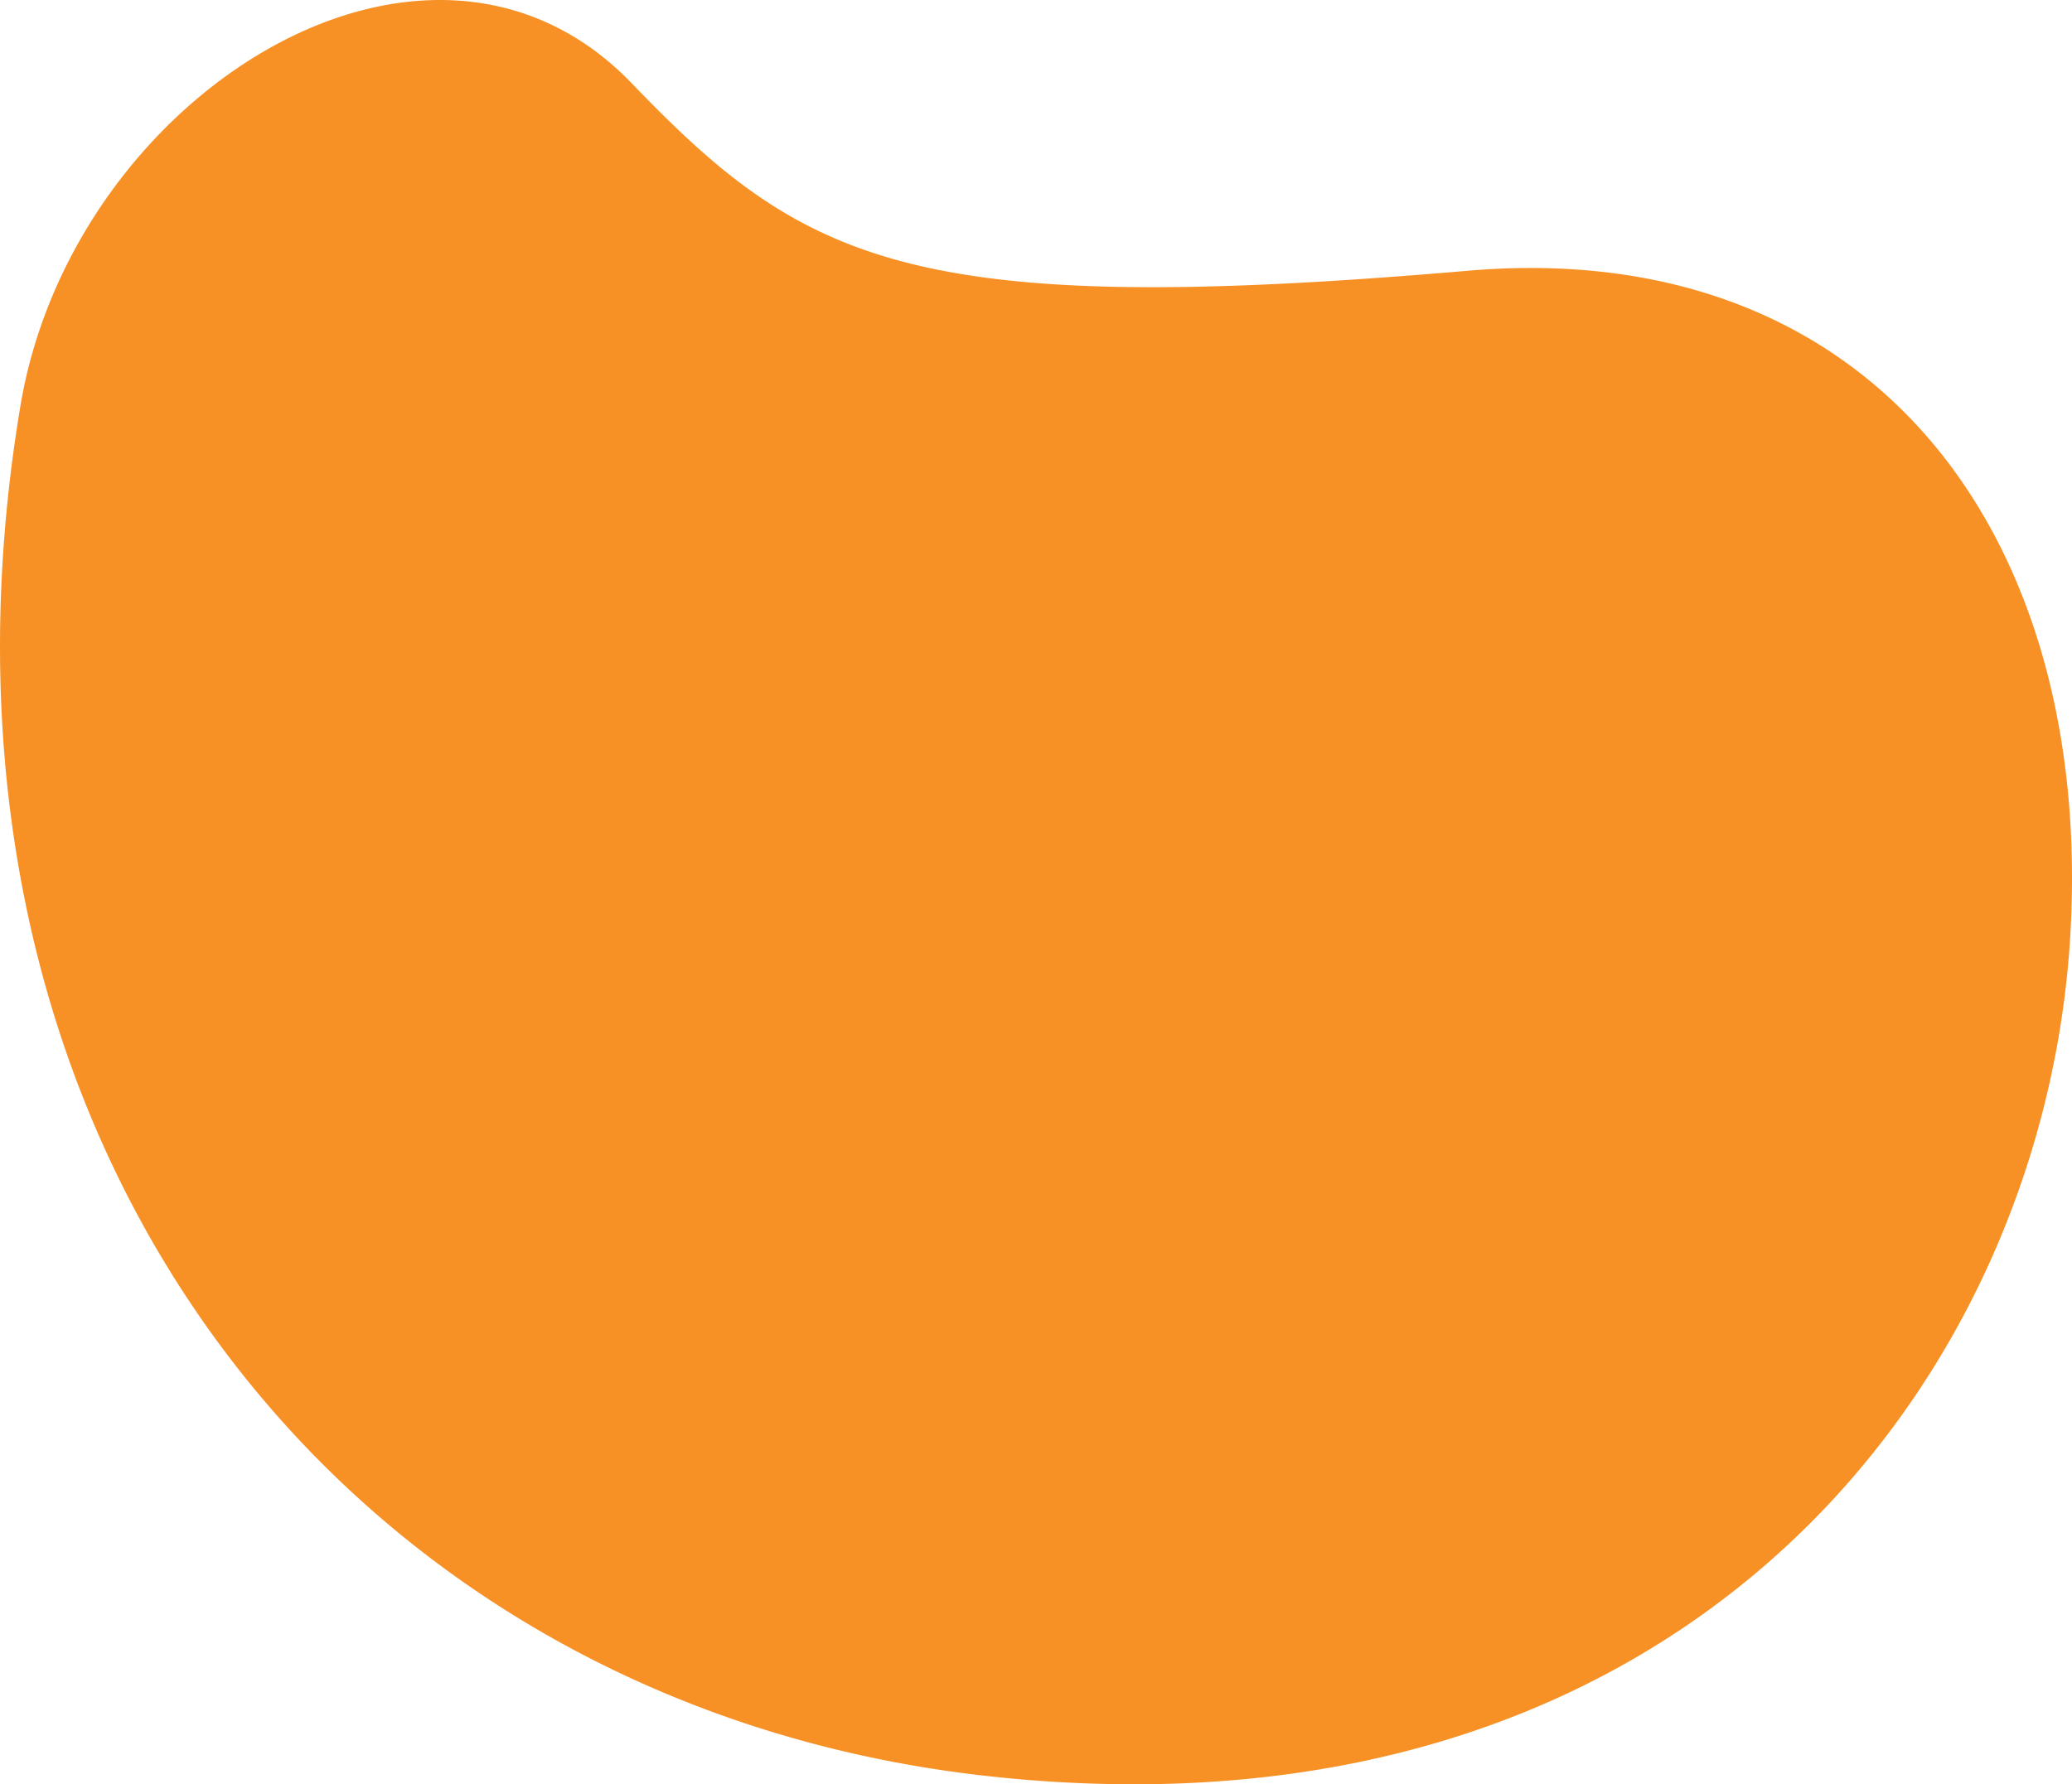 <svg xmlns="http://www.w3.org/2000/svg" width="339" height="292" viewBox="0 0 339 292">
  <defs>
    <style>
      .cls-1 {
        fill: #f79126;
        fill-rule: evenodd;
      }
    </style>
  </defs>
  <path id="Shape_5_copy_3" data-name="Shape 5 copy 3" class="cls-1" d="M1448.97,681c-30.06,0-62.47,29.394-68.64,66.481-20.15,120.971,53.52,212.7,158.38,224.182a218.466,218.466,0,0,0,23.8,1.332c97.67,0,149.17-70.481,153.21-138.887,3.67-62.2-28.65-109.251-88.27-109.251-3.35,0-6.8.149-10.32,0.452-20.64,1.777-37.5,2.689-51.56,2.689-47.72,0-63.24-10.5-85.17-33.325-9.12-9.5-20.11-13.671-31.43-13.673" transform="translate(-1377 -681)"/>
</svg>

